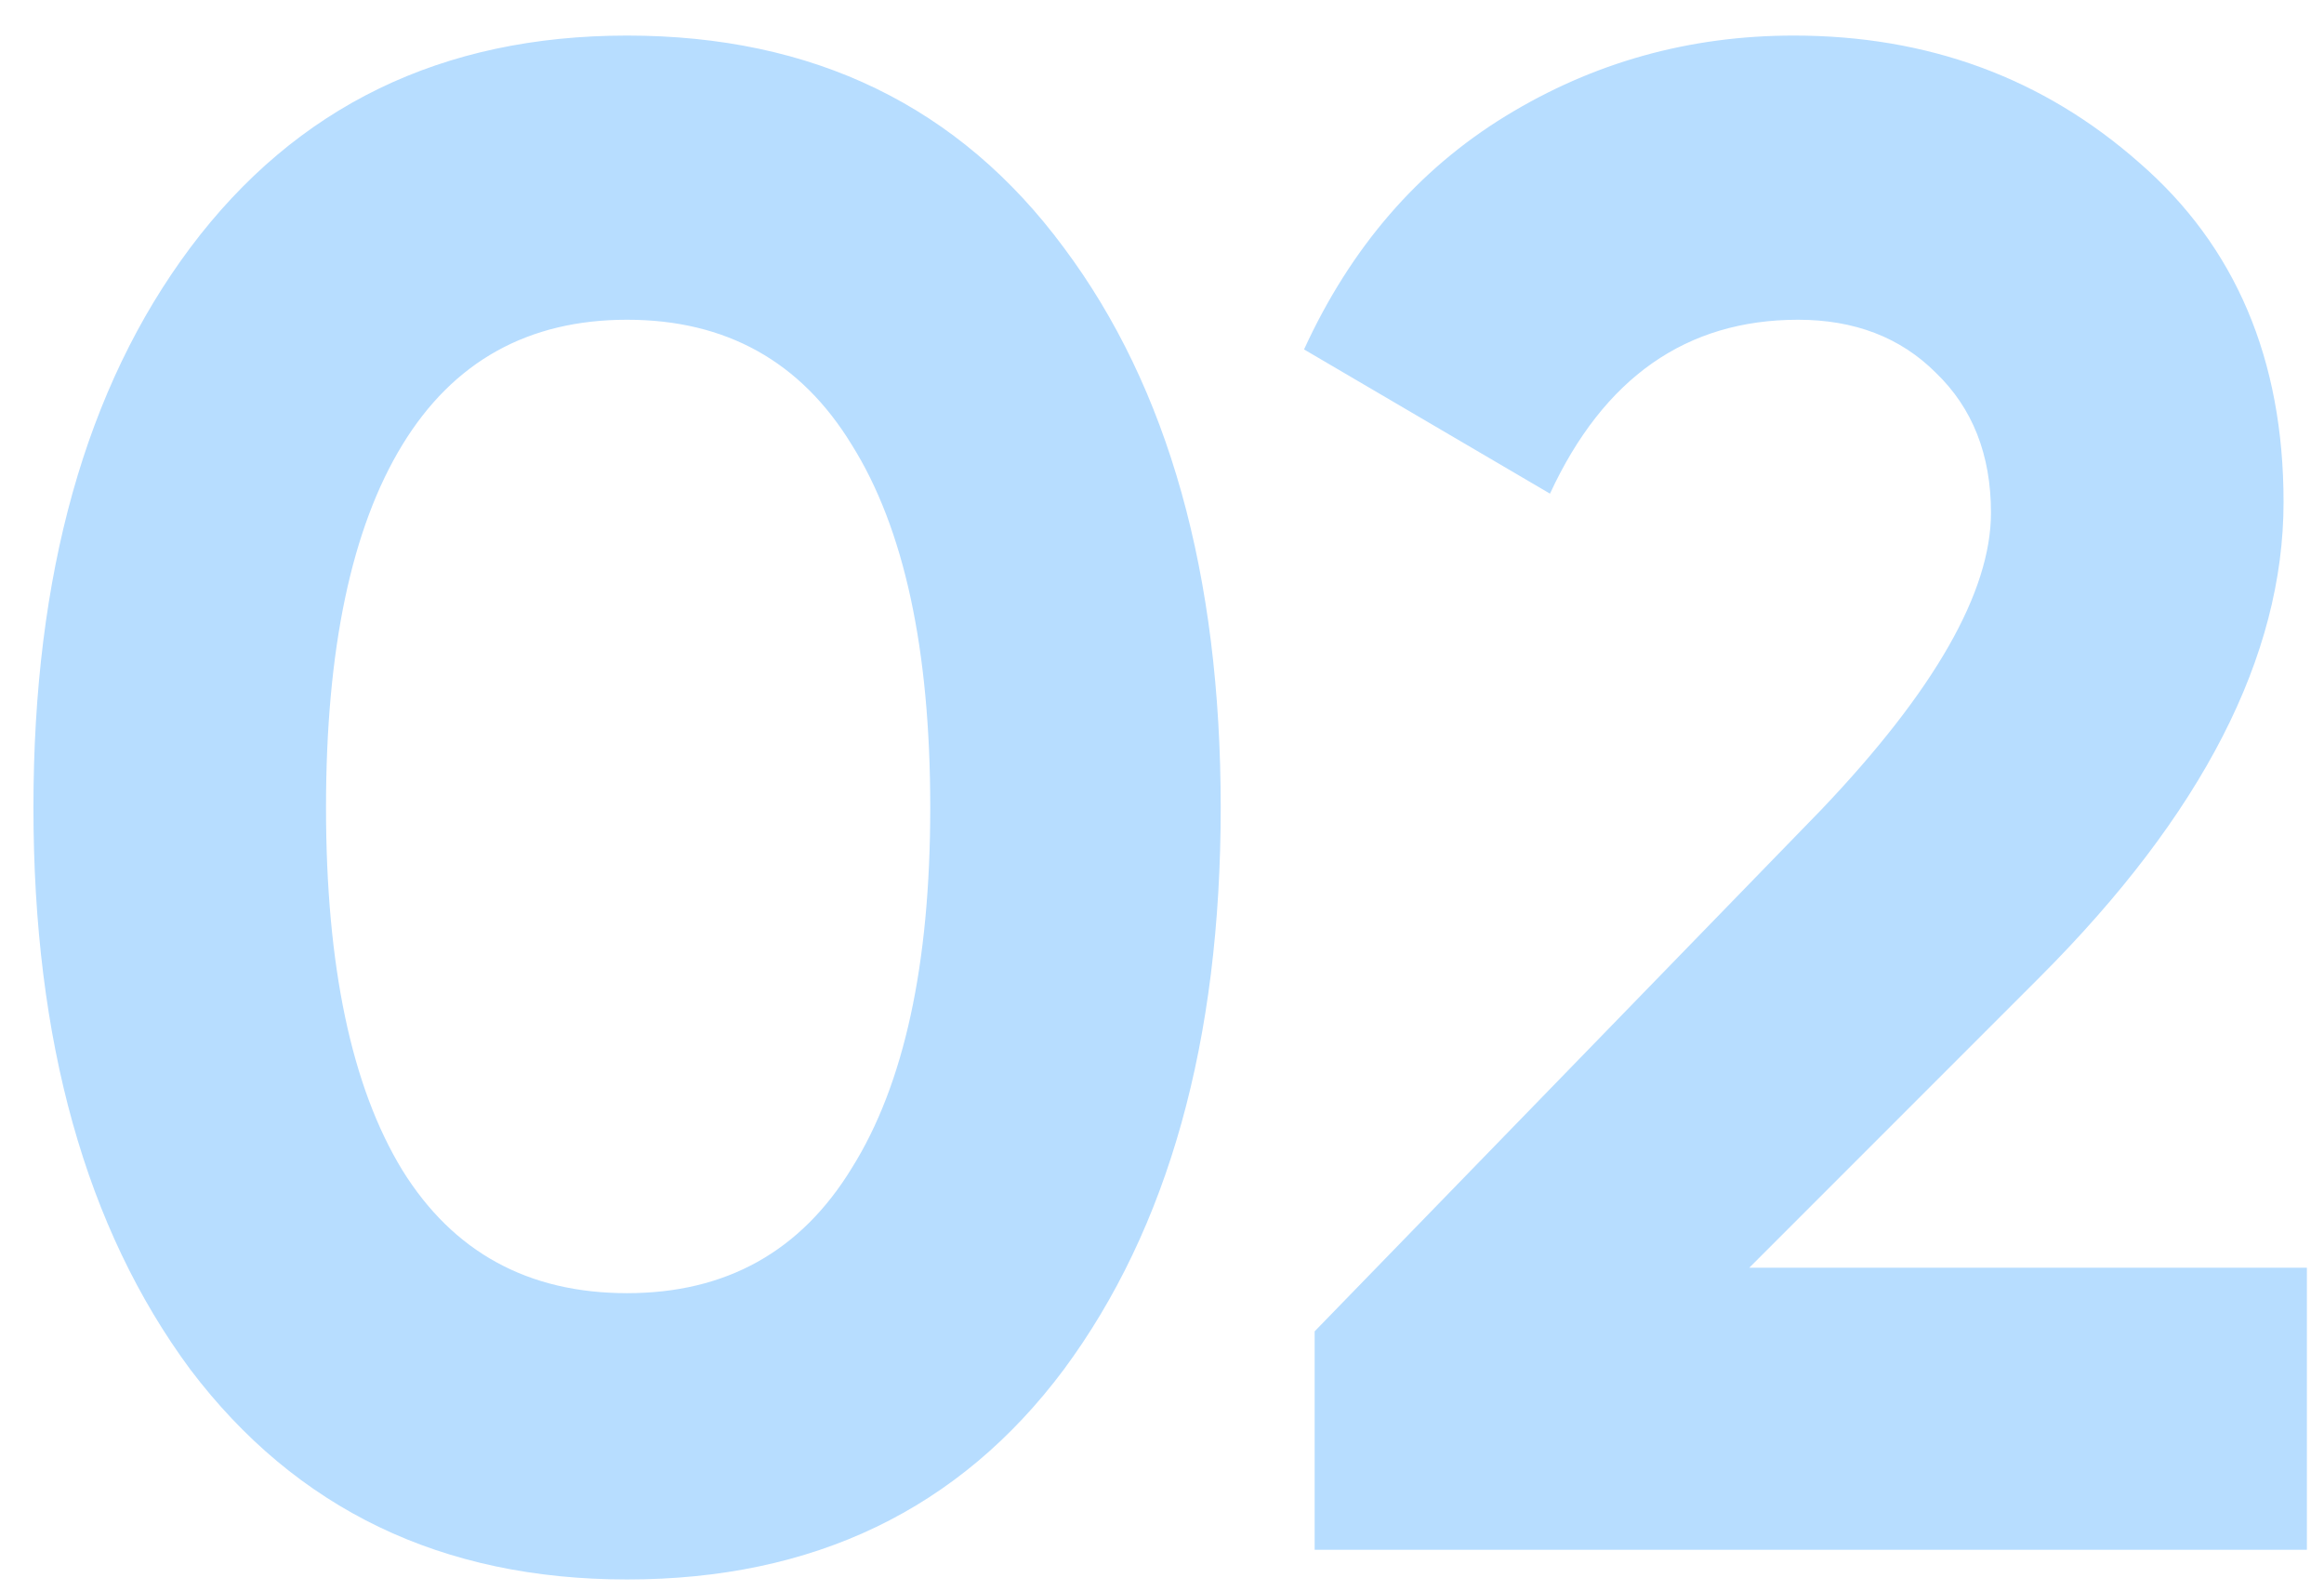 <svg width="57" height="39" viewBox="0 0 57 39" fill="none" xmlns="http://www.w3.org/2000/svg">
<path d="M15.38 38.728C10.839 38.728 7.268 37.012 4.668 33.58C2.103 30.113 0.82 25.52 0.82 19.8C0.82 14.08 2.103 9.504 4.668 6.072C7.268 2.605 10.839 0.872 15.38 0.872C19.956 0.872 23.527 2.605 26.092 6.072C28.657 9.504 29.94 14.08 29.94 19.8C29.94 25.52 28.657 30.113 26.092 33.58C23.527 37.012 19.956 38.728 15.38 38.728ZM9.868 28.692C11.116 30.703 12.953 31.708 15.38 31.708C17.807 31.708 19.644 30.685 20.892 28.64C22.175 26.595 22.816 23.648 22.816 19.8C22.816 15.917 22.175 12.953 20.892 10.908C19.644 8.863 17.807 7.84 15.38 7.84C12.953 7.84 11.116 8.863 9.868 10.908C8.62 12.953 7.996 15.917 7.996 19.8C7.996 23.683 8.62 26.647 9.868 28.692ZM32.244 38V32.644L44.672 19.852C47.445 16.94 48.832 14.513 48.832 12.572C48.832 11.151 48.381 10.007 47.48 9.14C46.613 8.273 45.486 7.84 44.1 7.84C41.361 7.84 39.333 9.261 38.016 12.104L31.984 8.568C33.128 6.072 34.775 4.165 36.924 2.848C39.073 1.531 41.431 0.872 43.996 0.872C47.289 0.872 50.114 1.912 52.472 3.992C54.829 6.037 56.008 8.811 56.008 12.312C56.008 16.091 54.014 19.973 50.028 23.96L42.904 31.084H56.58V38H32.244Z" fill="#B7DDFF"/>
</svg>
